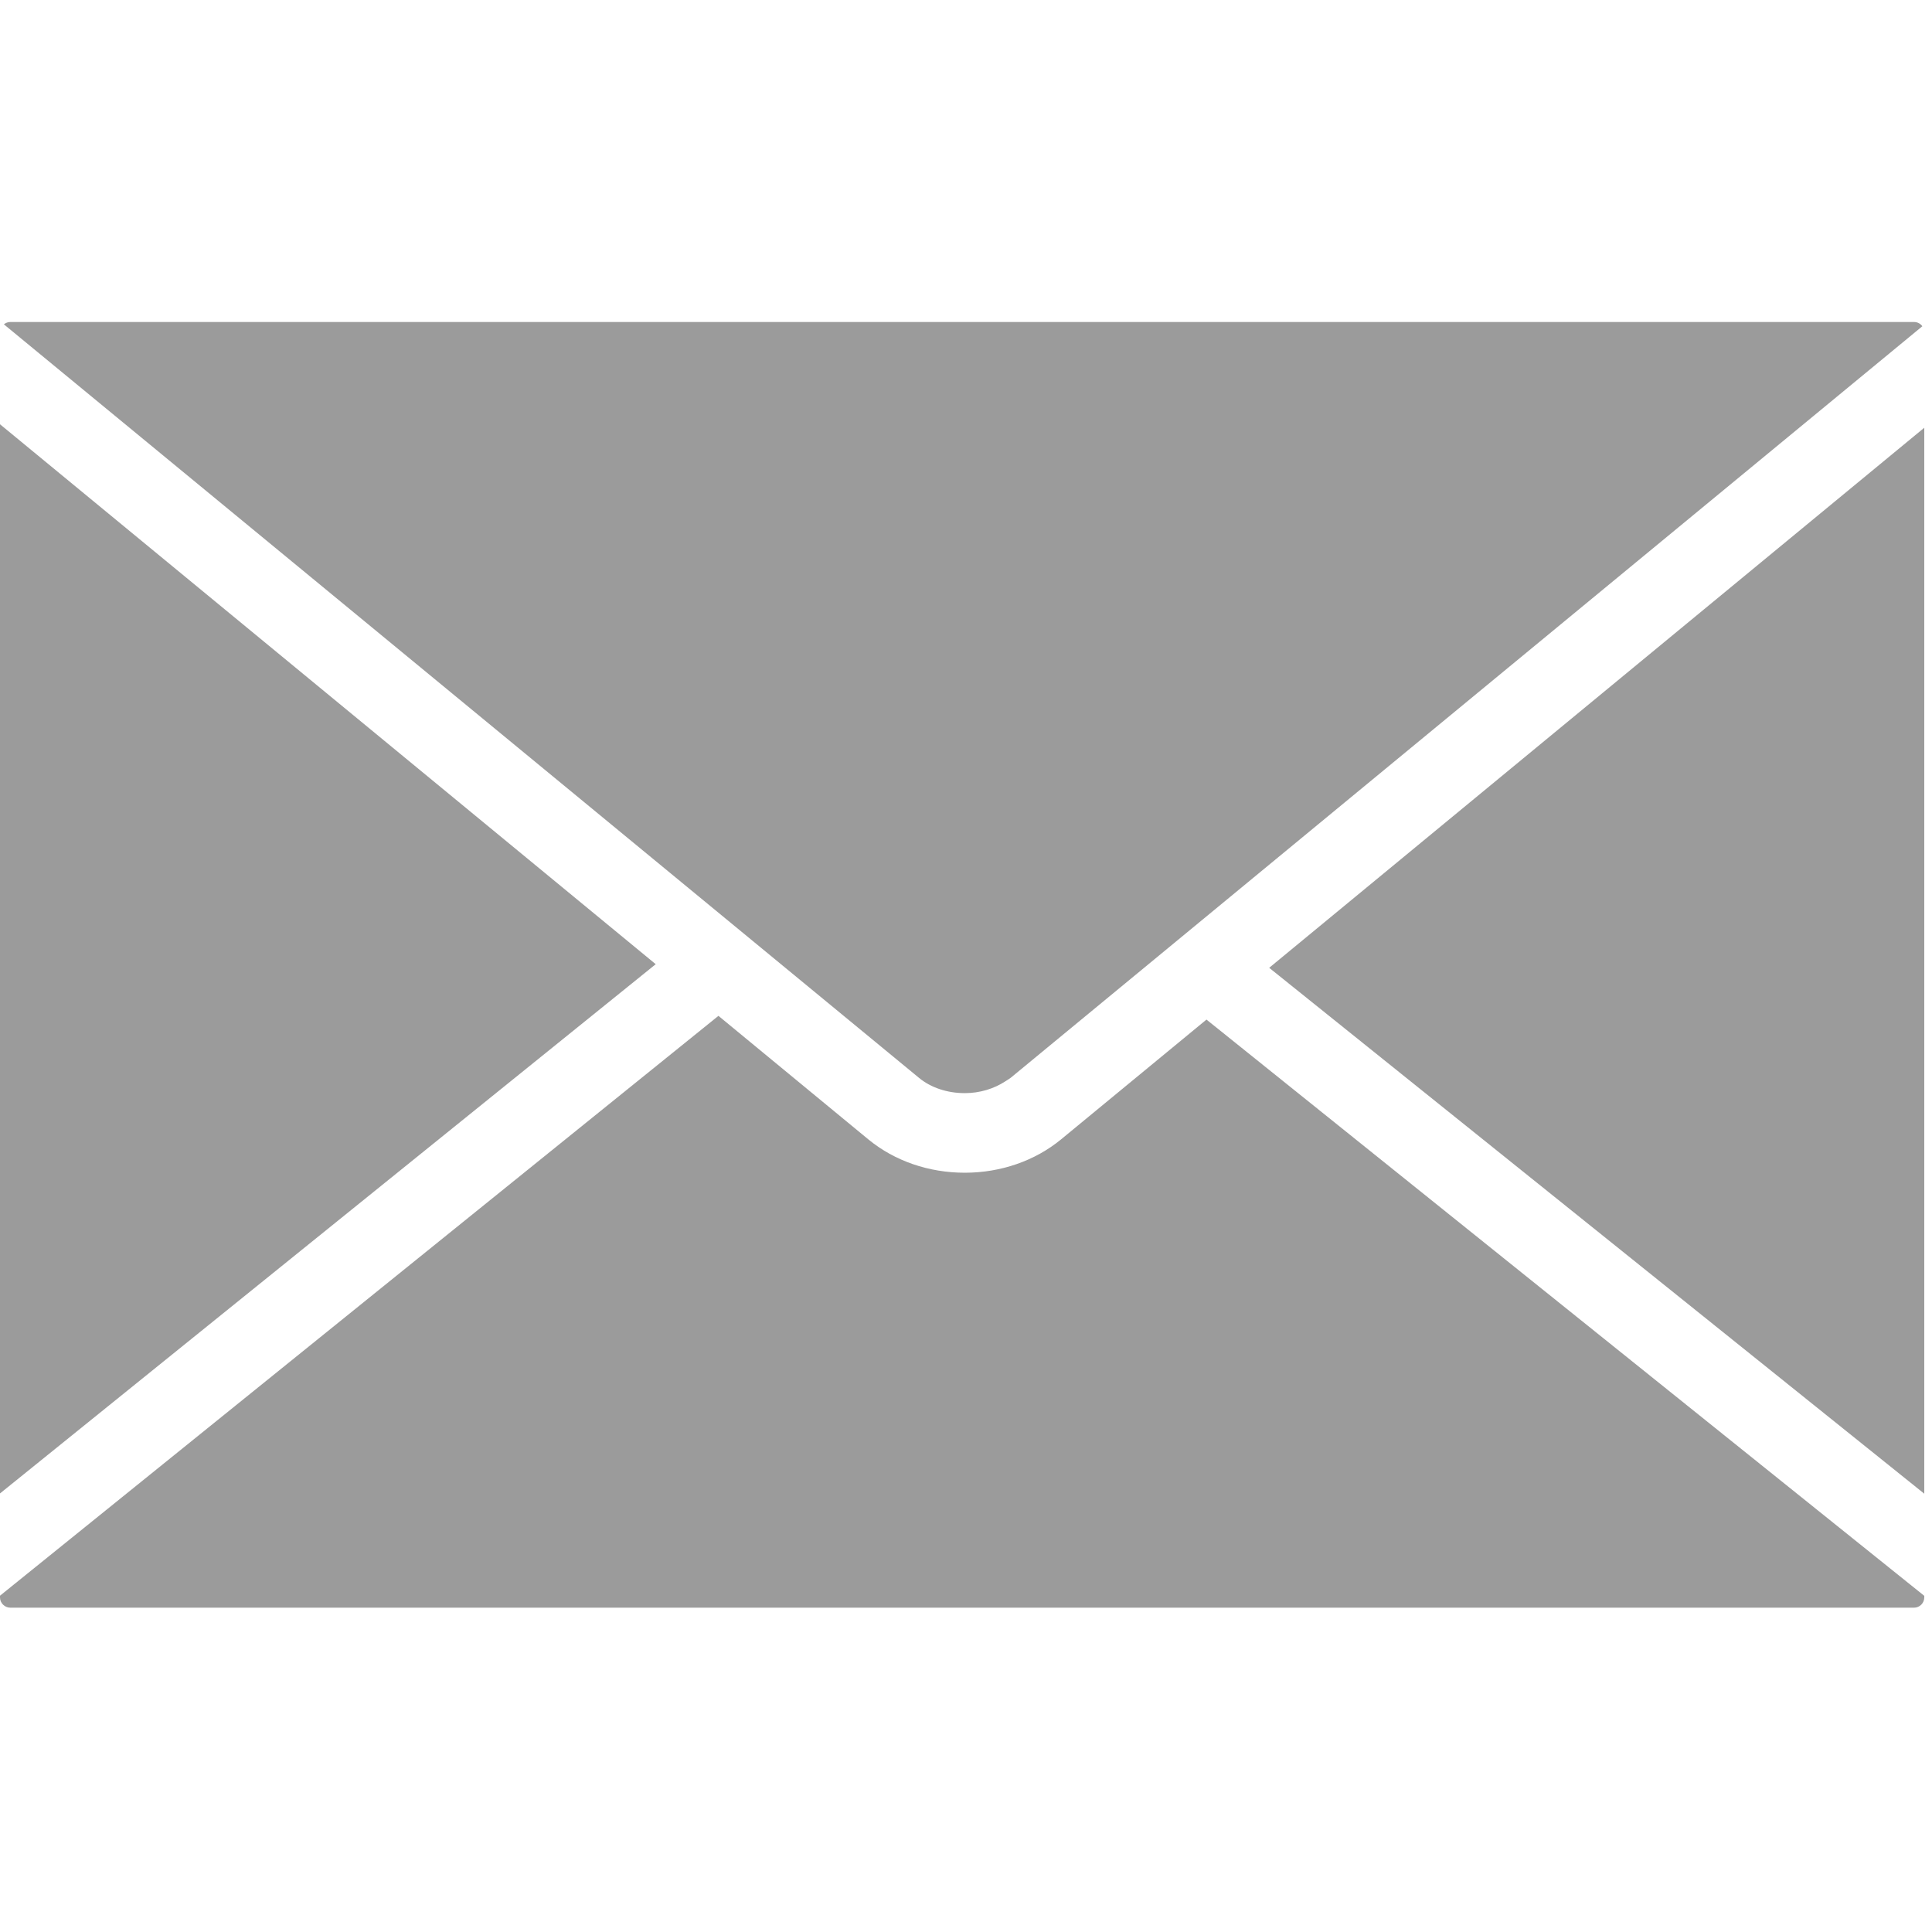 <?xml version="1.0" encoding="UTF-8"?>
<svg width="15px" height="15px" viewBox="0 0 15 15" version="1.1" xmlns="http://www.w3.org/2000/svg" xmlns:xlink="http://www.w3.org/1999/xlink">
    <!-- Generator: Sketch 46.1 (44463) - http://www.bohemiancoding.com/sketch -->
    <title>supplier-message-grey</title>
    <desc>Created with Sketch.</desc>
    <defs></defs>
    <g id="Symbols" stroke="none" stroke-width="1" fill="none" fill-rule="evenodd">
        <g id="Spritesheets" transform="translate(-181, -1033)">
            <g id="Supplier-/-Icon-/-Message-Grey" transform="translate(181, 1033)">
                <rect id="Rectangle" fill="#FFFFFF" x="0" y="0" width="15" height="15"></rect>
                <g id="Group-5" stroke-width="1" transform="translate(0, 2.5)" fill="#9B9B9B">
                    <path d="M7.489,5.987 L7.492,5.987 C7.605,5.987 7.716,5.954 7.806,5.895 L7.831,5.879 C7.836,5.875 7.841,5.872 7.847,5.868 L8.132,5.633 L14.925,0.033 C14.911,0.013 14.887,0 14.861,0 L0.079,0 C0.061,0 0.044,0.007 0.03,0.018 L7.137,5.87 C7.227,5.944 7.354,5.987 7.489,5.987 L7.489,5.987 Z M0,0.794 L0,9.095 L5.091,4.986 L0,0.794 L0,0.794 Z M9.854,5.014 L14.94,9.097 L14.94,0.821 L9.854,5.014 L9.854,5.014 Z M8.237,6.347 C8.035,6.513 7.769,6.605 7.491,6.605 C7.211,6.605 6.947,6.514 6.744,6.348 L5.578,5.387 L0,9.889 L0,9.903 C0,9.946 0.037,9.982 0.08,9.982 L14.861,9.982 C14.904,9.982 14.94,9.946 14.94,9.903 L14.94,9.89 L9.367,5.416 L8.237,6.347 L8.237,6.347 Z" id="Shape"></path>
                </g>
            </g>
        </g>
    </g>
</svg>